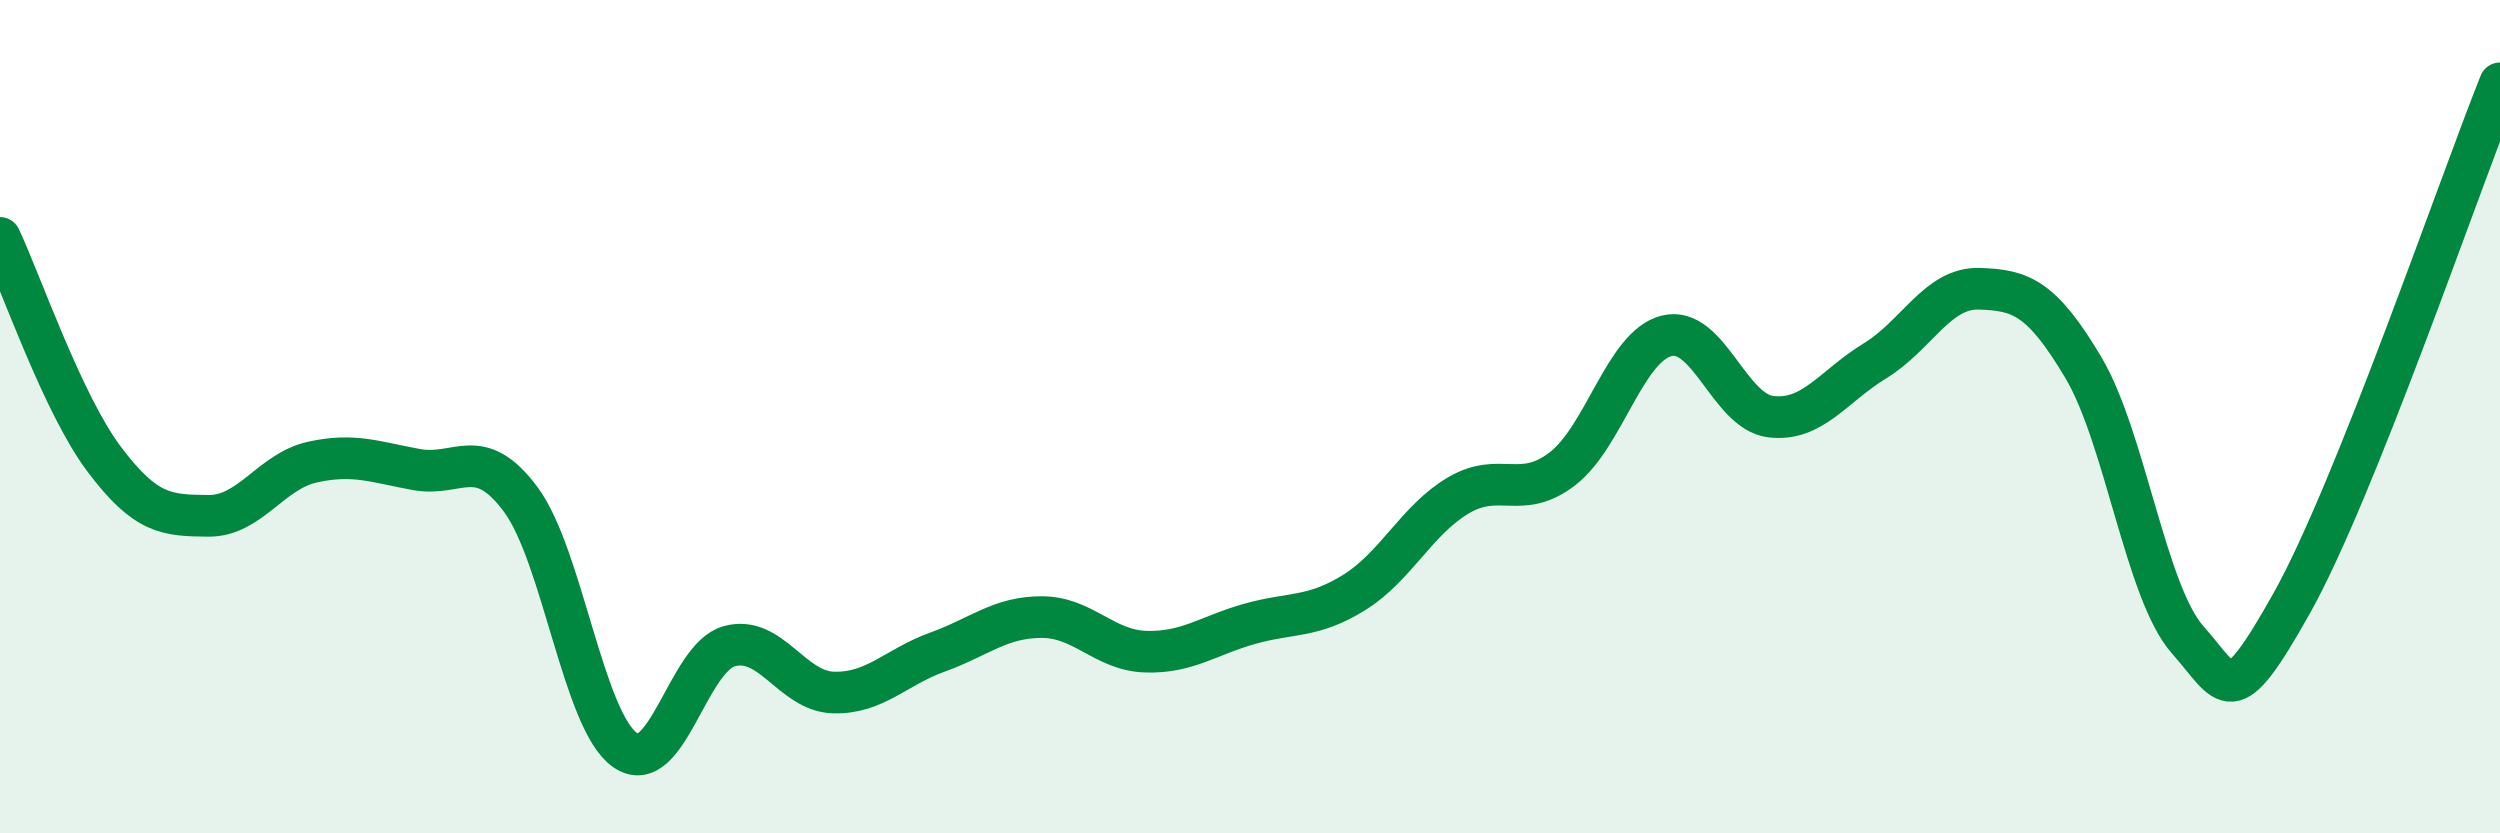 
    <svg width="60" height="20" viewBox="0 0 60 20" xmlns="http://www.w3.org/2000/svg">
      <path
        d="M 0,5.71 C 0.5,6.77 1.5,9.69 2.5,11.02 C 3.5,12.35 4,12.37 5,12.38 C 6,12.39 6.5,11.31 7.5,11.09 C 8.5,10.87 9,11.09 10,11.27 C 11,11.45 11.5,10.64 12.5,11.99 C 13.5,13.34 14,17.3 15,18 C 16,18.7 16.5,15.79 17.5,15.51 C 18.5,15.23 19,16.59 20,16.62 C 21,16.65 21.5,16.01 22.5,15.65 C 23.5,15.29 24,14.81 25,14.81 C 26,14.81 26.5,15.61 27.5,15.64 C 28.5,15.67 29,15.25 30,14.97 C 31,14.69 31.5,14.84 32.5,14.22 C 33.5,13.6 34,12.48 35,11.89 C 36,11.3 36.5,12.02 37.5,11.25 C 38.5,10.48 39,8.31 40,8.06 C 41,7.81 41.5,9.88 42.5,10 C 43.5,10.12 44,9.27 45,8.66 C 46,8.05 46.5,6.9 47.5,6.93 C 48.5,6.96 49,7.14 50,8.82 C 51,10.5 51.5,14.22 52.5,15.35 C 53.5,16.48 53.5,17.15 55,14.48 C 56.5,11.81 59,4.5 60,2L60 20L0 20Z"
        fill="#008740"
        opacity="0.1"
        stroke-linecap="round"
        stroke-linejoin="round"
      />
      <path
        d="M 0,5.71 C 0.5,6.77 1.5,9.69 2.5,11.02 C 3.5,12.35 4,12.37 5,12.38 C 6,12.39 6.5,11.31 7.5,11.09 C 8.5,10.87 9,11.09 10,11.27 C 11,11.45 11.5,10.64 12.5,11.99 C 13.5,13.34 14,17.3 15,18 C 16,18.7 16.5,15.79 17.5,15.51 C 18.5,15.23 19,16.59 20,16.62 C 21,16.65 21.5,16.01 22.5,15.65 C 23.5,15.29 24,14.81 25,14.81 C 26,14.81 26.5,15.61 27.5,15.64 C 28.5,15.67 29,15.25 30,14.97 C 31,14.69 31.5,14.84 32.5,14.22 C 33.5,13.6 34,12.48 35,11.89 C 36,11.3 36.5,12.02 37.5,11.25 C 38.5,10.48 39,8.31 40,8.06 C 41,7.81 41.5,9.88 42.5,10 C 43.5,10.12 44,9.27 45,8.66 C 46,8.05 46.5,6.9 47.5,6.93 C 48.5,6.96 49,7.14 50,8.82 C 51,10.5 51.5,14.22 52.5,15.35 C 53.5,16.48 53.5,17.15 55,14.48 C 56.5,11.81 59,4.5 60,2"
        stroke="#008740"
        stroke-width="1"
        fill="none"
        stroke-linecap="round"
        stroke-linejoin="round"
      />
    </svg>
  